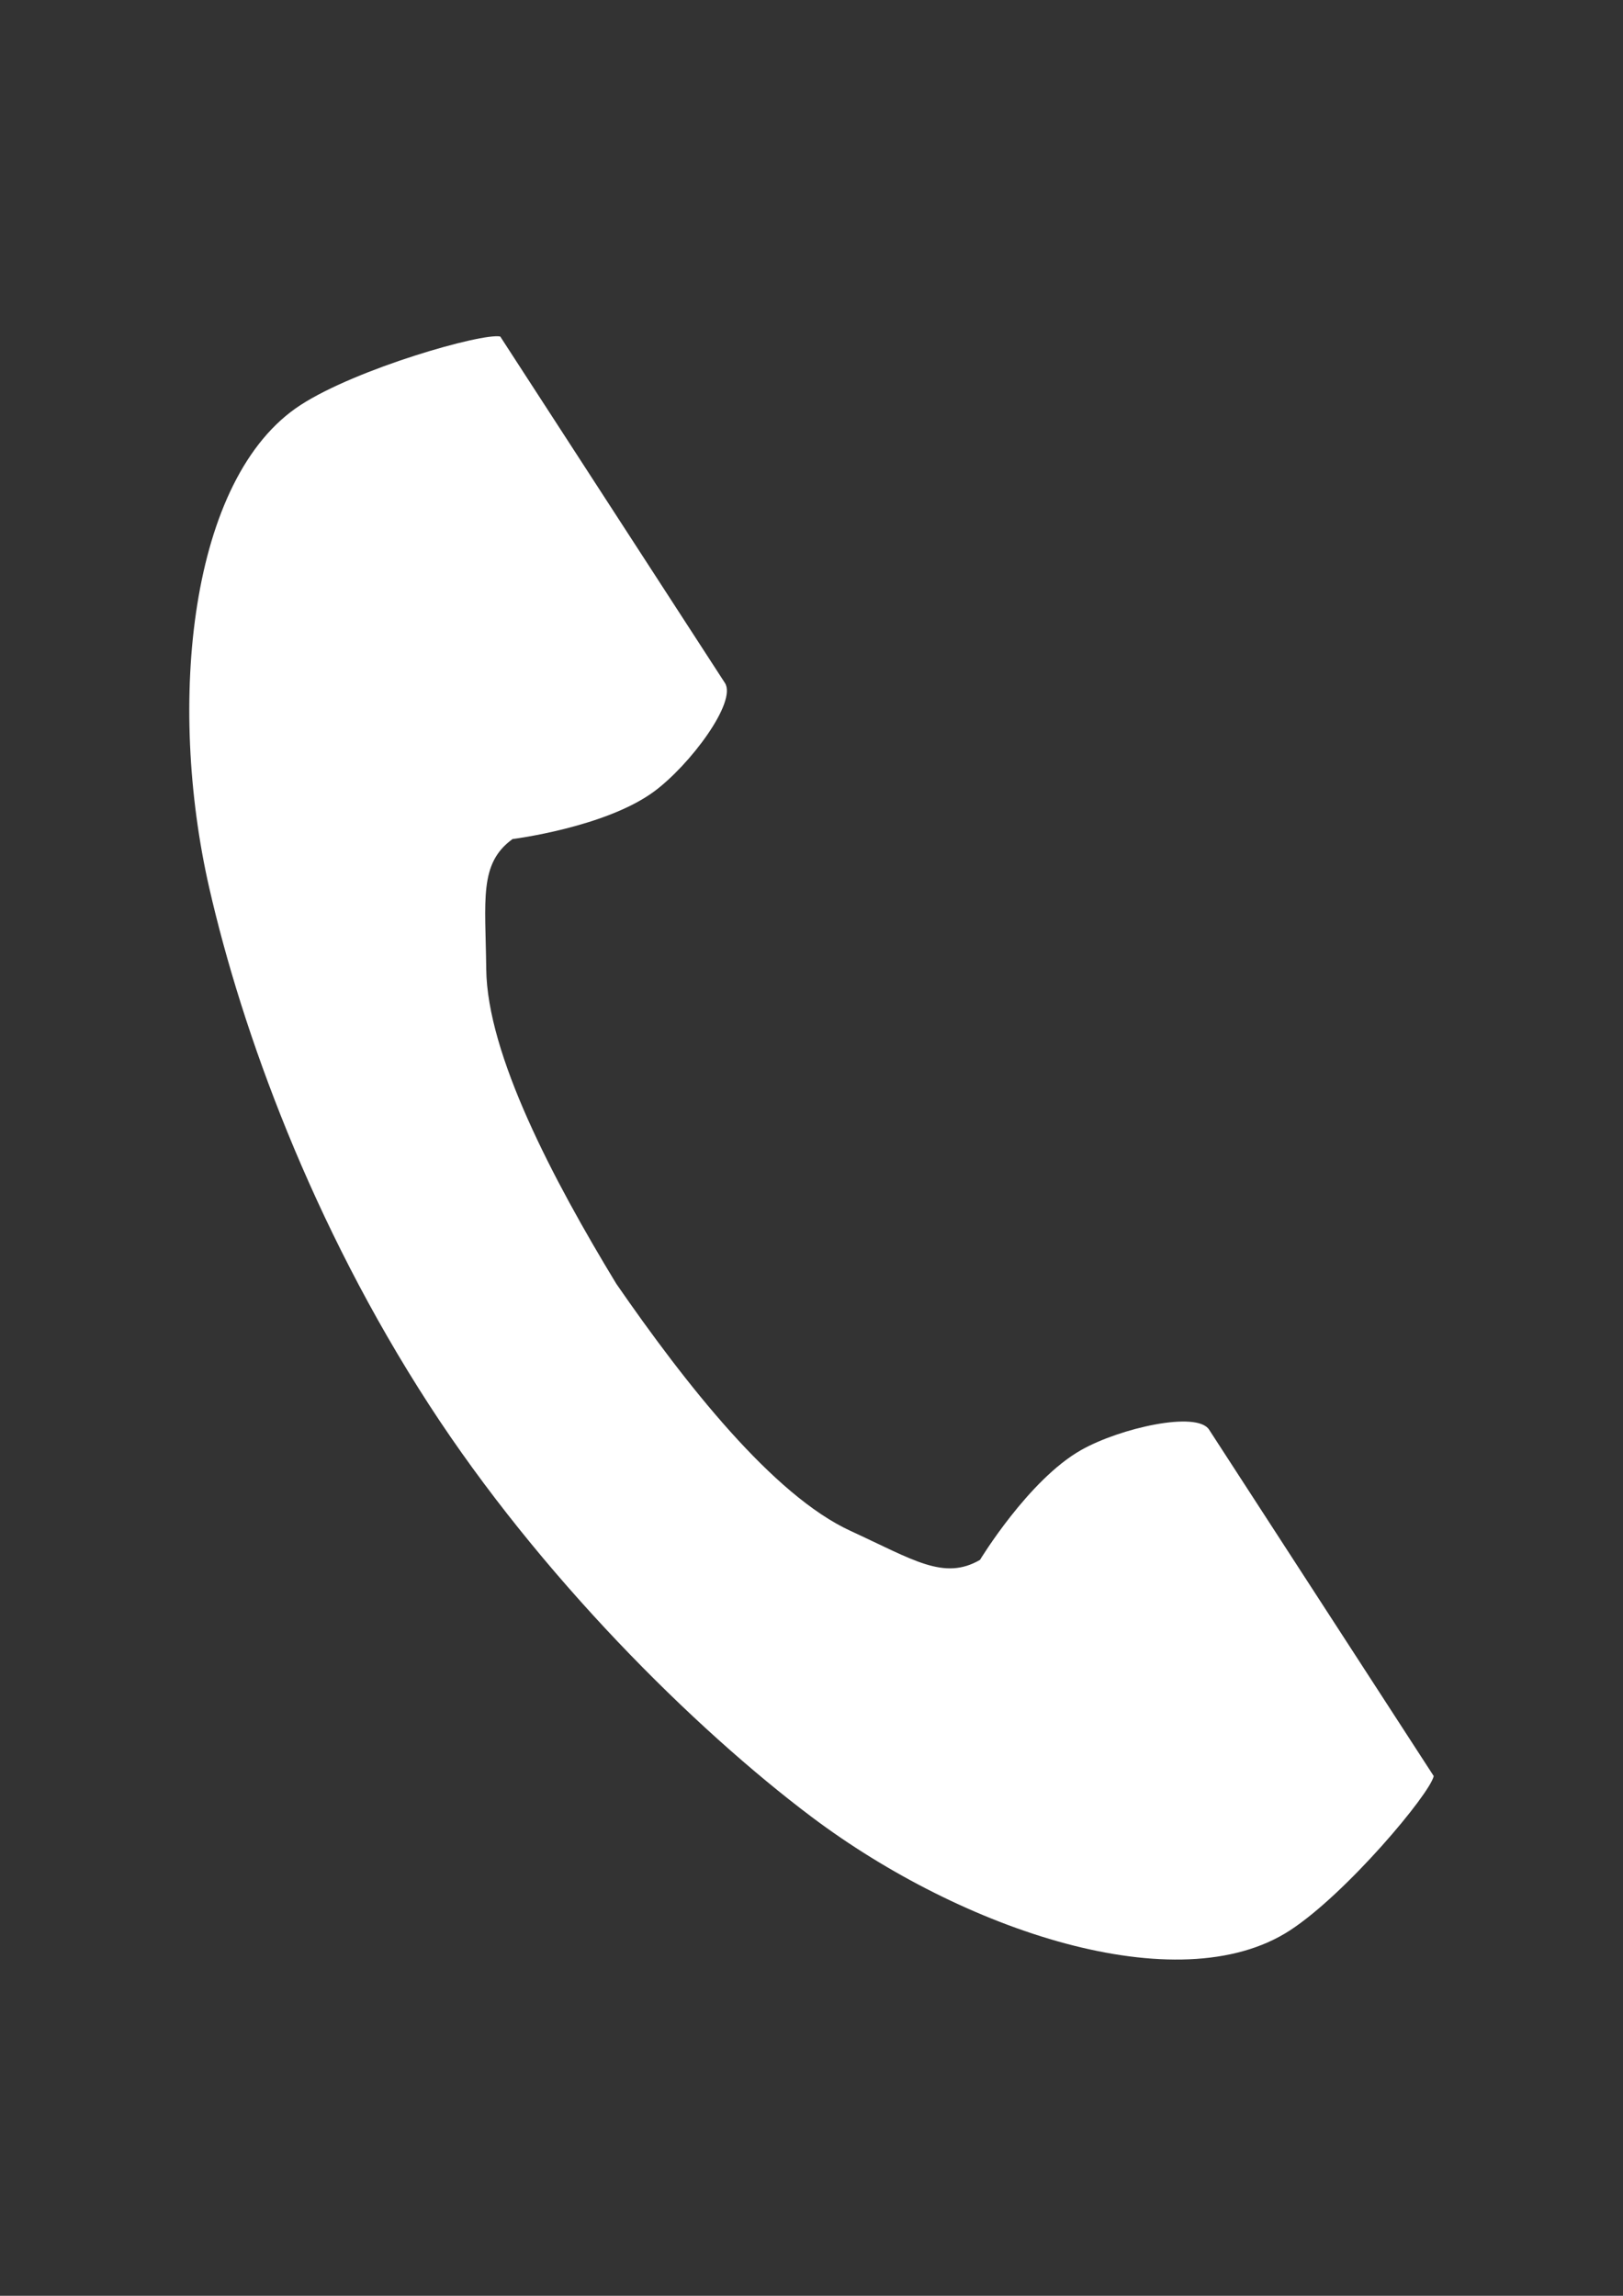 <?xml version="1.0" encoding="utf-8"?>
<!-- Generator: Adobe Illustrator 15.0.0, SVG Export Plug-In . SVG Version: 6.00 Build 0)  -->
<!DOCTYPE svg PUBLIC "-//W3C//DTD SVG 1.1//EN" "http://www.w3.org/Graphics/SVG/1.1/DTD/svg11.dtd">
<svg version="1.1" id="_x32_" xmlns="http://www.w3.org/2000/svg" xmlns:xlink="http://www.w3.org/1999/xlink" x="0px" y="0px"
	 width="595.279px" height="841.89px" viewBox="0 0 595.279 841.89" enable-background="new 0 0 595.279 841.89"
	 xml:space="preserve">
<rect x="0" y="0" width="595.279" height="841.89" fill="#333333" stroke="none"/>
<g>
	<path fill="#FFFFFF" d="M110.233,148.53C69.33,175.057,61.295,257.977,76.738,325.559c12.026,52.628,37.596,123.226,80.712,189.705
		c40.561,62.539,97.148,118.617,140.297,151.063c55.408,41.66,134.396,68.141,175.298,41.613
		c20.683-13.414,51.41-50.063,52.813-56.639c0,0-18.019-27.781-21.973-33.879l-60.426-93.17c-4.49-6.924-32.65-0.596-46.955,7.508
		c-19.297,10.934-37.068,40.27-37.068,40.27c-13.23,7.645-24.313,0.027-47.469-10.629c-28.458-13.094-60.454-53.777-85.92-90.625
		c-23.259-38.279-47.357-84.086-47.706-115.411c-0.287-25.488-2.722-38.712,9.654-47.676c0,0,34.033-4.263,51.886-17.421
		c13.232-9.757,30.494-32.887,26.005-39.812l-60.426-93.168c-3.954-6.097-21.974-33.88-21.974-33.88
		C176.908,122.006,130.915,135.116,110.233,148.53z"/>
</g>
</svg>
